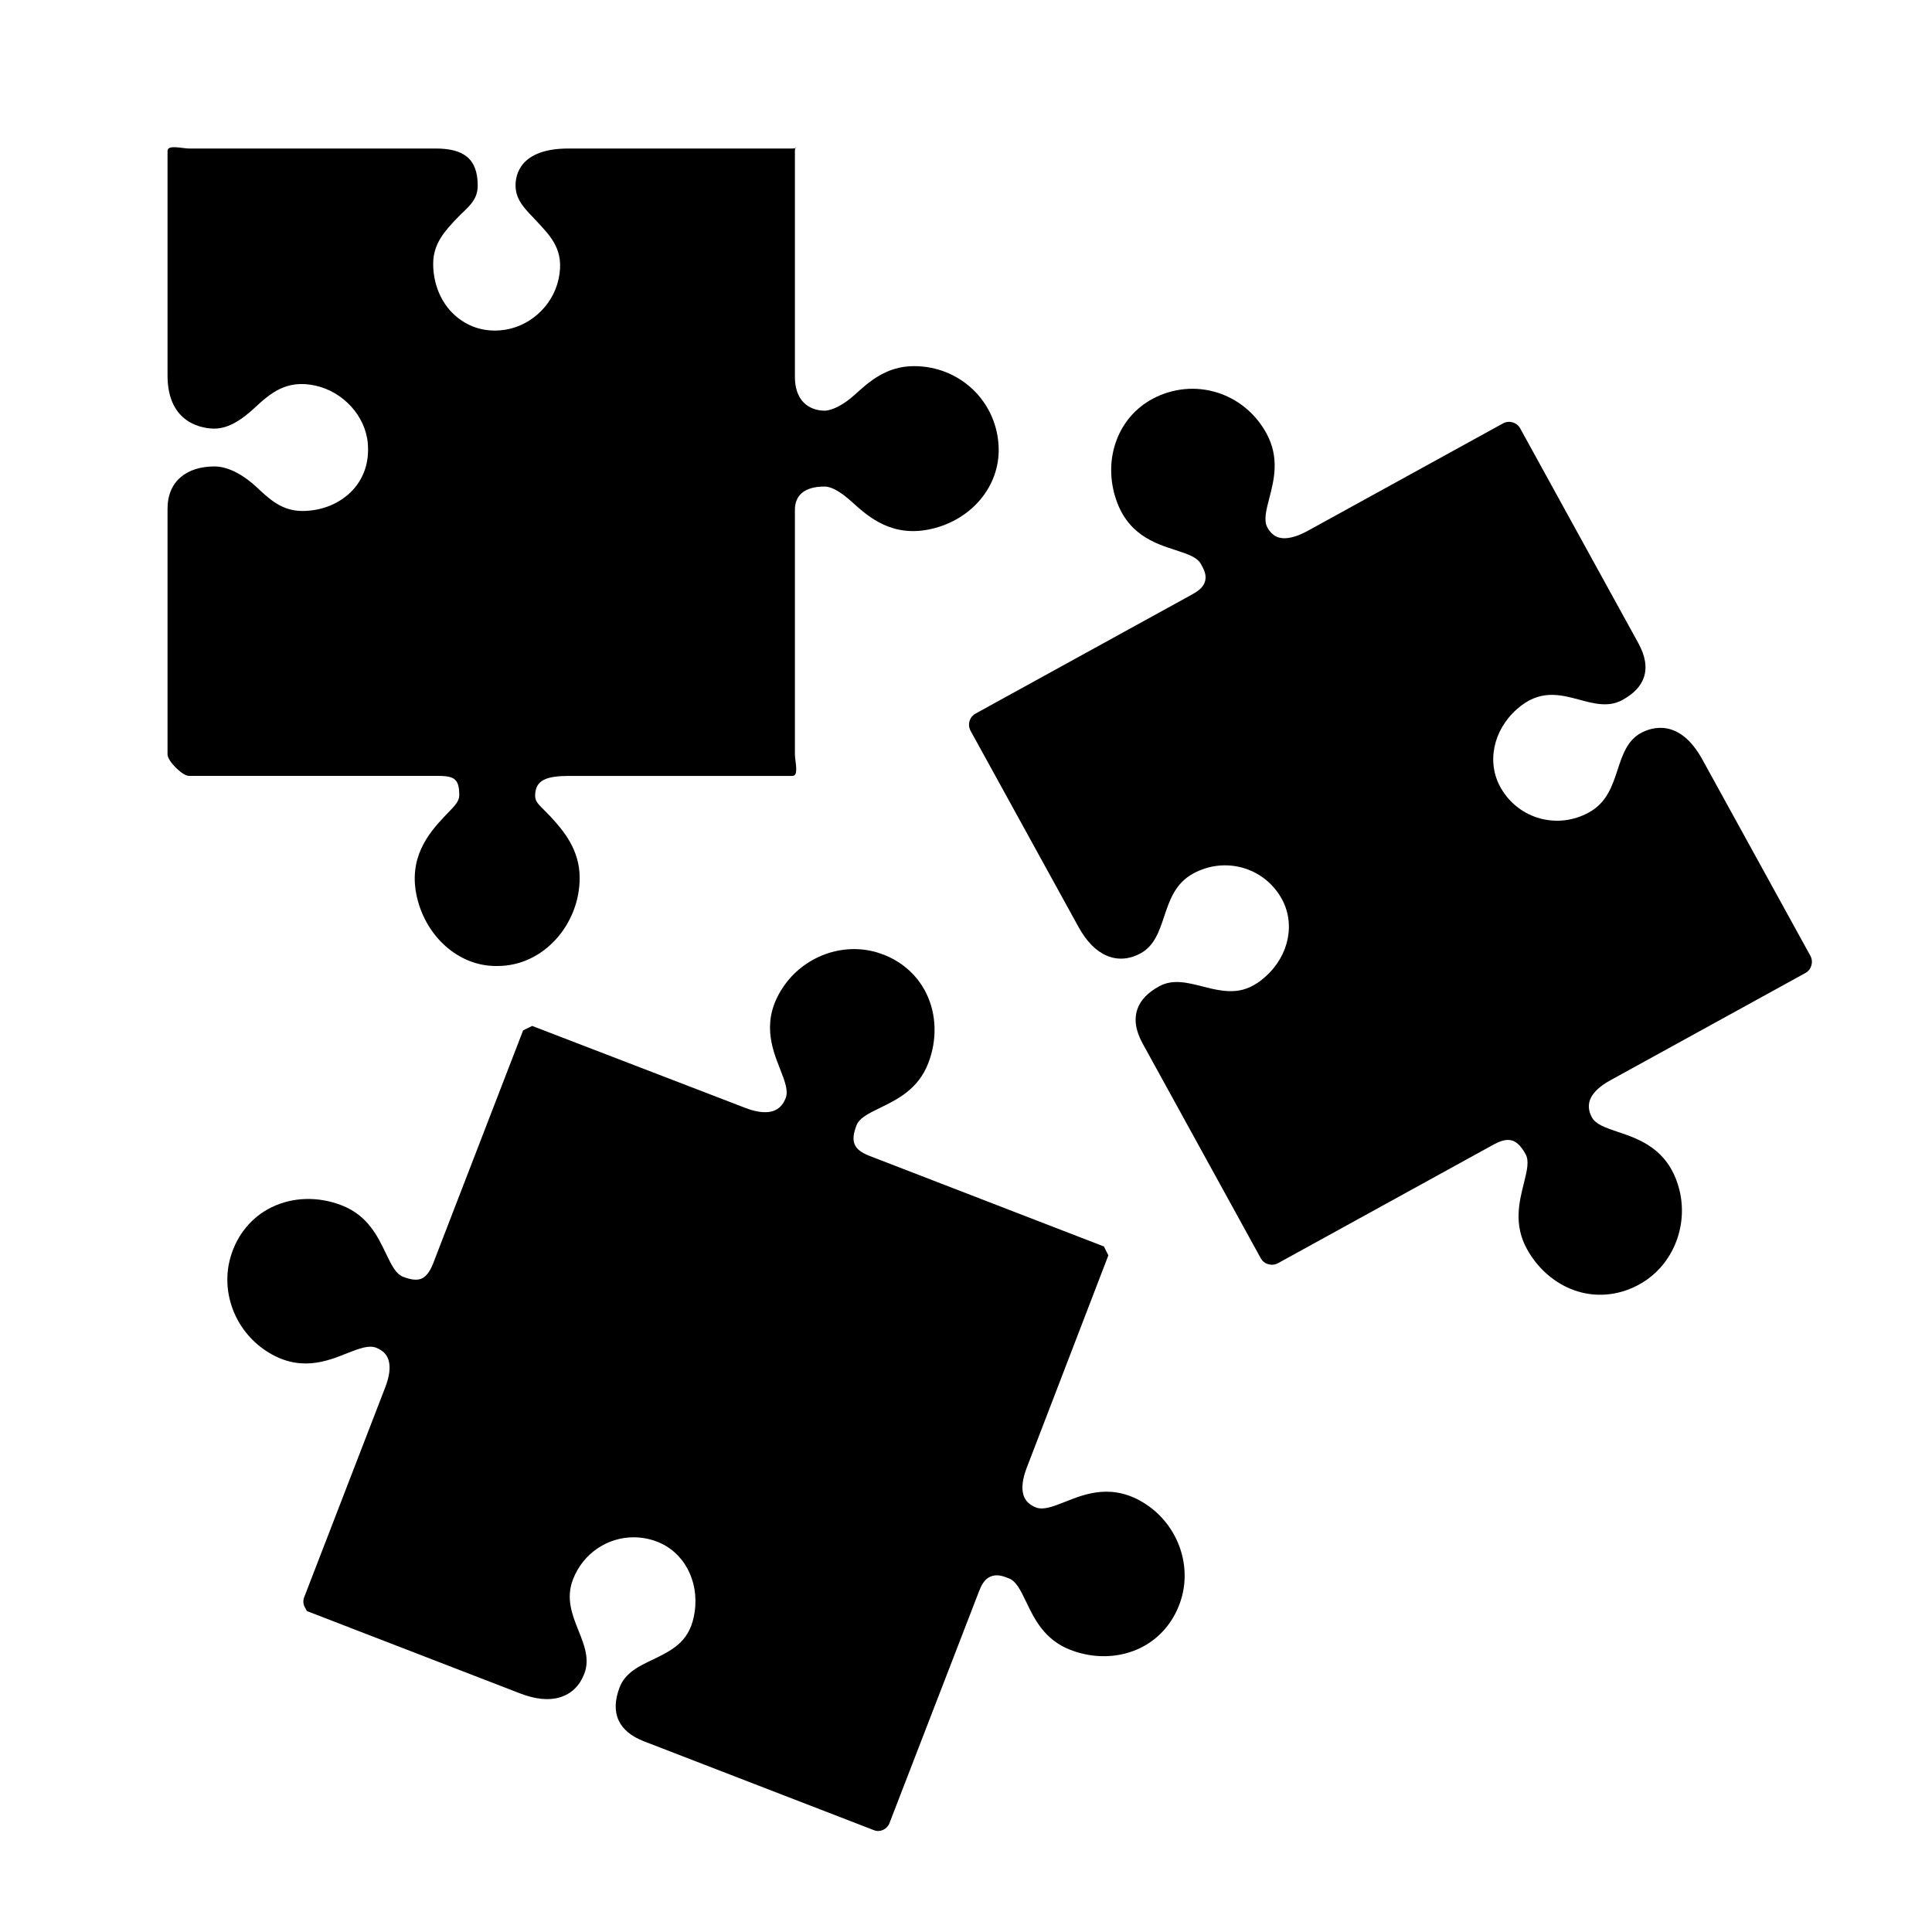 <?xml version="1.0" encoding="UTF-8"?>
<!-- Uploaded to: ICON Repo, www.svgrepo.com, Generator: ICON Repo Mixer Tools -->
<svg fill="#000000" width="800px" height="800px" version="1.1" viewBox="144 144 512 512" xmlns="http://www.w3.org/2000/svg">
 <g>
  <path d="m447.7 542.65c-8.695-5.723-16.055-2.801-21.426-0.656-3.43 1.367-5.801 2.211-7.68 1.516-1.797-0.699-2.891-1.773-3.359-3.289-0.574-1.844-0.277-4.312 0.891-7.332l21.598-56.195-1.168-2.363-62.113-24c-4.223-1.637-5.133-3.754-3.465-8.086 0.734-1.895 2.863-3.008 6.266-4.664 4.504-2.191 10.086-4.902 12.75-11.812 2.402-6.195 2.211-12.949-0.516-18.516-2.574-5.246-7.203-9.098-13.043-10.848-9.195-2.746-19.457 1.047-24.938 9.25-5.848 8.73-2.922 16.176-0.785 21.609 1.41 3.57 2.215 5.875 1.5 7.742-0.691 1.789-1.785 2.91-3.332 3.43-1.289 0.418-3.606 0.629-7.34-0.82l-56.512-21.734-2.398 1.18-23.852 61.781c-0.855 2.215-1.934 3.582-3.199 4.055-1.145 0.43-2.684 0.262-4.731-0.523-1.879-0.73-2.969-2.836-4.586-6.211-2.16-4.516-4.832-10.082-11.738-12.746-6.227-2.414-13-2.211-18.566 0.527-5.254 2.586-9.105 7.231-10.836 13.09-2.742 9.262 1.113 19.52 9.367 24.949 8.711 5.75 16.07 2.812 21.434 0.664 3.438-1.359 5.82-2.191 7.68-1.516 1.793 0.695 2.883 1.77 3.356 3.289 0.574 1.844 0.277 4.309-0.898 7.324l-21.445 55.523c-0.312 0.777-0.293 1.684 0.047 2.43l0.672 1.25 56.441 21.805c4.117 1.594 7.68 1.945 10.586 1.062 3.055-0.918 5.238-3.031 6.492-6.289 1.484-3.836-0.047-7.656-1.527-11.355-1.688-4.223-3.426-8.57-1.477-13.621 2.68-6.926 9.141-11.148 16.066-11.148 1.953 0 3.945 0.332 5.898 1.039 7.281 2.613 11.512 10.328 10.277 18.758-1.082 7.356-5.106 9.773-11.113 12.625-3.586 1.703-7.273 3.457-8.75 7.289-2.613 6.762-0.383 11.723 6.438 14.359l60.922 23.539c1.629 0.664 3.488-0.23 4.102-1.797l23.73-61.414c0.598-1.543 1.375-3.25 3.043-3.981 1.754-0.766 3.488-0.09 4.898 0.465 1.867 0.727 2.957 2.832 4.574 6.207 2.16 4.516 4.832 10.082 11.738 12.746 6.223 2.41 13.004 2.207 18.574-0.527 5.25-2.586 9.098-7.231 10.828-13.082 2.731-9.262-1.117-19.531-9.375-24.977z"/>
  <path d="m595.17 345.32c-6.098-11.094-13.477-8.613-16.359-7.039-3.594 1.98-4.875 5.891-6.117 9.672-1.41 4.301-2.867 8.742-7.617 11.355-8.309 4.578-18.539 1.773-23.293-6.41-3.891-6.699-2.16-15.324 4.227-20.98 5.984-5.316 11.367-3.871 16.559-2.484 3.805 1.027 7.734 2.086 11.371 0.074 3.031-1.664 4.898-3.629 5.699-6 0.891-2.629 0.395-5.691-1.477-9.09l-31.316-56.926c-0.883-1.578-2.918-2.176-4.523-1.293l-51.695 28.445c-3.531 1.949-5.82 2.137-7.125 1.93-0.586-0.09-2.301-0.359-3.641-2.797-1.02-1.848-0.316-4.566 0.504-7.715 1.25-4.797 2.801-10.77-0.777-17.27-5.996-10.914-19.23-14.902-30.113-9.113-8.949 4.762-13.062 15.359-10 25.773 2.977 10.117 10.496 12.535 15.98 14.309 3.586 1.152 5.836 1.98 6.797 3.707 0.754 1.375 1.543 2.797 1.125 4.481-0.449 1.797-2.047 2.816-3.648 3.691l-57.234 31.488c-1.582 0.887-2.172 2.934-1.285 4.543l28.605 51.988c2.117 3.848 4.637 6.402 7.488 7.609 2.902 1.238 6.031 0.996 9.027-0.664 3.602-1.98 4.906-5.894 6.168-9.68 1.438-4.324 2.922-8.785 7.668-11.406 8.328-4.57 18.582-1.785 23.336 6.379 3.891 6.695 2.168 15.316-4.191 20.969-5.559 4.953-10.203 4.223-16.691 2.543-3.875-0.996-7.824-2.004-11.422-0.035-3.039 1.672-4.922 3.637-5.762 6.012-0.957 2.691-0.492 5.773 1.375 9.168l31.316 56.926c0.875 1.578 2.941 2.152 4.555 1.281l57.188-31.469c1.438-0.789 2.699-1.195 3.785-1.195 0.449 0 0.863 0.07 1.238 0.207 1.215 0.453 2.348 1.641 3.394 3.551 0.973 1.773 0.457 4.117-0.469 7.805-1.219 4.84-2.734 10.867 0.836 17.352 3.211 5.824 8.496 10.027 14.5 11.516 5.629 1.391 11.637 0.316 16.695-3.004 8.031-5.266 11.719-15.562 8.977-25.043-2.926-10.098-10.504-12.645-16.043-14.504-3.656-1.223-5.941-2.09-6.902-3.848-2-3.641-0.363-6.953 4.875-9.84l51.723-28.449c1.578-0.883 2.16-2.934 1.281-4.555z"/>
  <path d="m265.71 354.65c0 2.031-1.586 3.211-4.176 5.992-3.981 4.281-9.43 10.73-7.039 21.125 2.391 10.383 10.98 18.23 20.879 18.23h0.508c12.191 0 21.738-11.07 21.738-23.355 0-7.402-4.227-12.438-7.621-16.121-2.613-2.852-4.18-3.637-4.18-5.656 0-4.16 3.031-5.238 9.012-5.238h59.199c1.738-0.012 0.629-3.941 0.629-5.68v-64.863c0-3.688 2.383-6.144 7.848-6.144 2.004 0 4.519 1.582 7.394 4.195 4.383 3.984 10.695 9.438 21.059 7.008 10.59-2.488 17.957-11.285 17.699-21.391-0.312-12.184-10.125-21.723-22.449-21.723-7.379 0-11.98 4.219-15.715 7.602-2.871 2.621-5.996 4.203-8.004 4.203-2.469-0.004-7.832-1.176-7.832-9.02v-59.828c0-1.734 1.109-0.629-0.629-0.629h-59.348c-13.043 0-14.055 7.188-14.055 9.773 0 4.102 2.801 6.484 5.512 9.402 3.875 4.168 7.516 7.773 5.91 15.34-1.57 7.406-8.031 13.059-15.367 13.66-4.727 0.43-8.969-1.066-12.309-4.133-3.547-3.266-5.578-8.207-5.578-13.492 0-5.394 3.176-8.762 6.242-12 2.746-2.887 5.562-4.606 5.562-8.73 0-7.246-3.871-9.82-11.184-9.82h-65.348c-1.738 0-5.668-1.105-5.668 0.629v59.551c0 13.039 9.777 14.051 12.395 14.051 4.098 0 7.754-2.801 10.688-5.508 4.191-3.891 8.449-7.562 16.066-5.894 7.391 1.598 13.34 8.074 13.93 15.387 0.387 4.727-0.938 8.973-3.981 12.281-3.266 3.535-8.121 5.562-13.395 5.562-5.402 0-8.766-3.184-12.035-6.262-2.902-2.731-7.141-5.543-11.25-5.543-7.305 0.016-12.418 3.879-12.418 11.195v65.141c0 1.738 3.93 5.668 5.668 5.668h65.496c4.477 0 6.144 0.449 6.144 5.035z"/>
 </g>
</svg>
